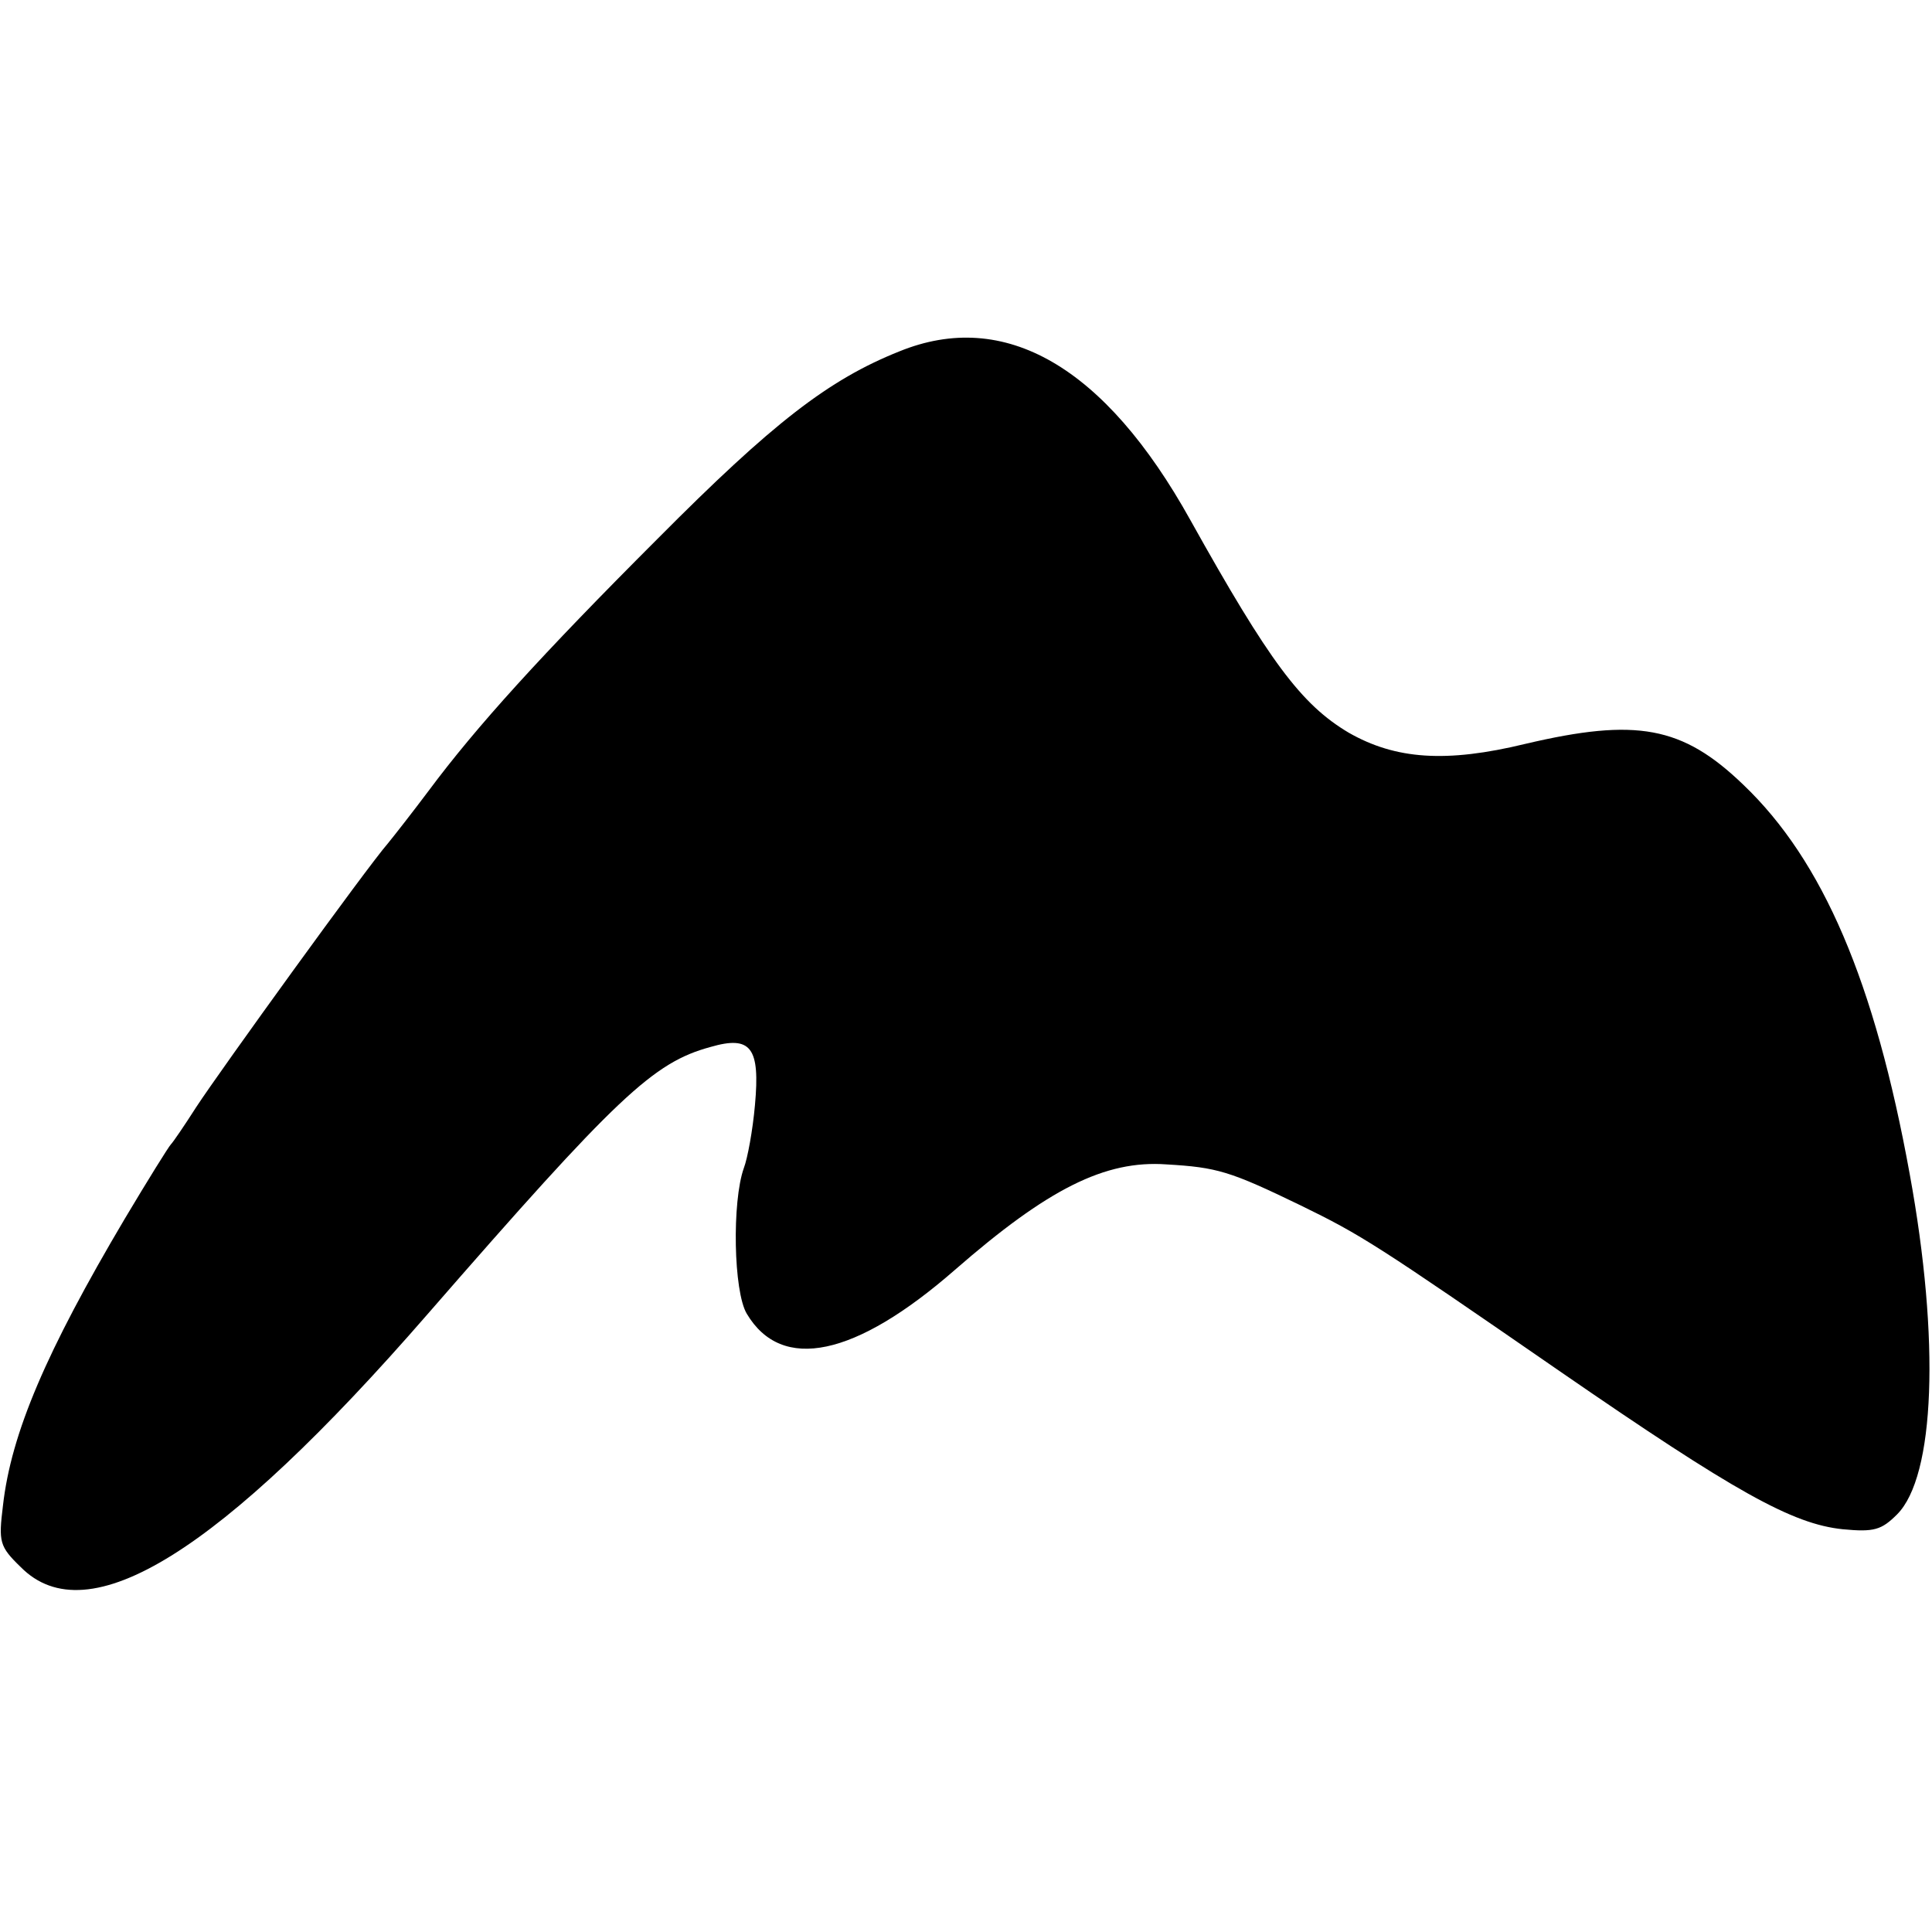 <?xml version="1.0" standalone="no"?>
<!DOCTYPE svg PUBLIC "-//W3C//DTD SVG 20010904//EN"
 "http://www.w3.org/TR/2001/REC-SVG-20010904/DTD/svg10.dtd">
<svg version="1.0" xmlns="http://www.w3.org/2000/svg"
 width="260pt" height="260pt" viewBox="0 0 260 260"
 preserveAspectRatio="xMidYMid meet">
<g transform="translate(0,260) scale(0.1,-0.1)"
fill="#000000" stroke="none">
<path d="M1210 2127 c-95 -38 -170 -96 -325 -252 -157 -157 -244 -253 -308
-339 -21 -28 -46 -60 -55 -71 -28 -32 -226 -306 -258 -355 -16 -25 -31 -47
-34 -50 -3 -3 -31 -48 -62 -100 -106 -179 -153 -289 -164 -386 -6 -49 -5 -55
24 -83 90 -91 268 19 547 340 256 294 304 339 381 360 55 16 67 -1 60 -78 -3
-34 -10 -72 -15 -85 -16 -45 -14 -166 4 -196 47 -79 146 -58 280 59 125 109
202 148 285 142 68 -4 85 -9 180 -55 82 -40 101 -52 350 -224 235 -162 312
-205 380 -212 42 -4 52 -1 73 20 51 51 58 234 17 458 -47 259 -117 422 -224
524 -82 79 -144 90 -293 55 -107 -26 -175 -21 -238 15 -64 38 -107 96 -213
286 -115 207 -250 285 -392 227z"/>
</g>
</svg>
